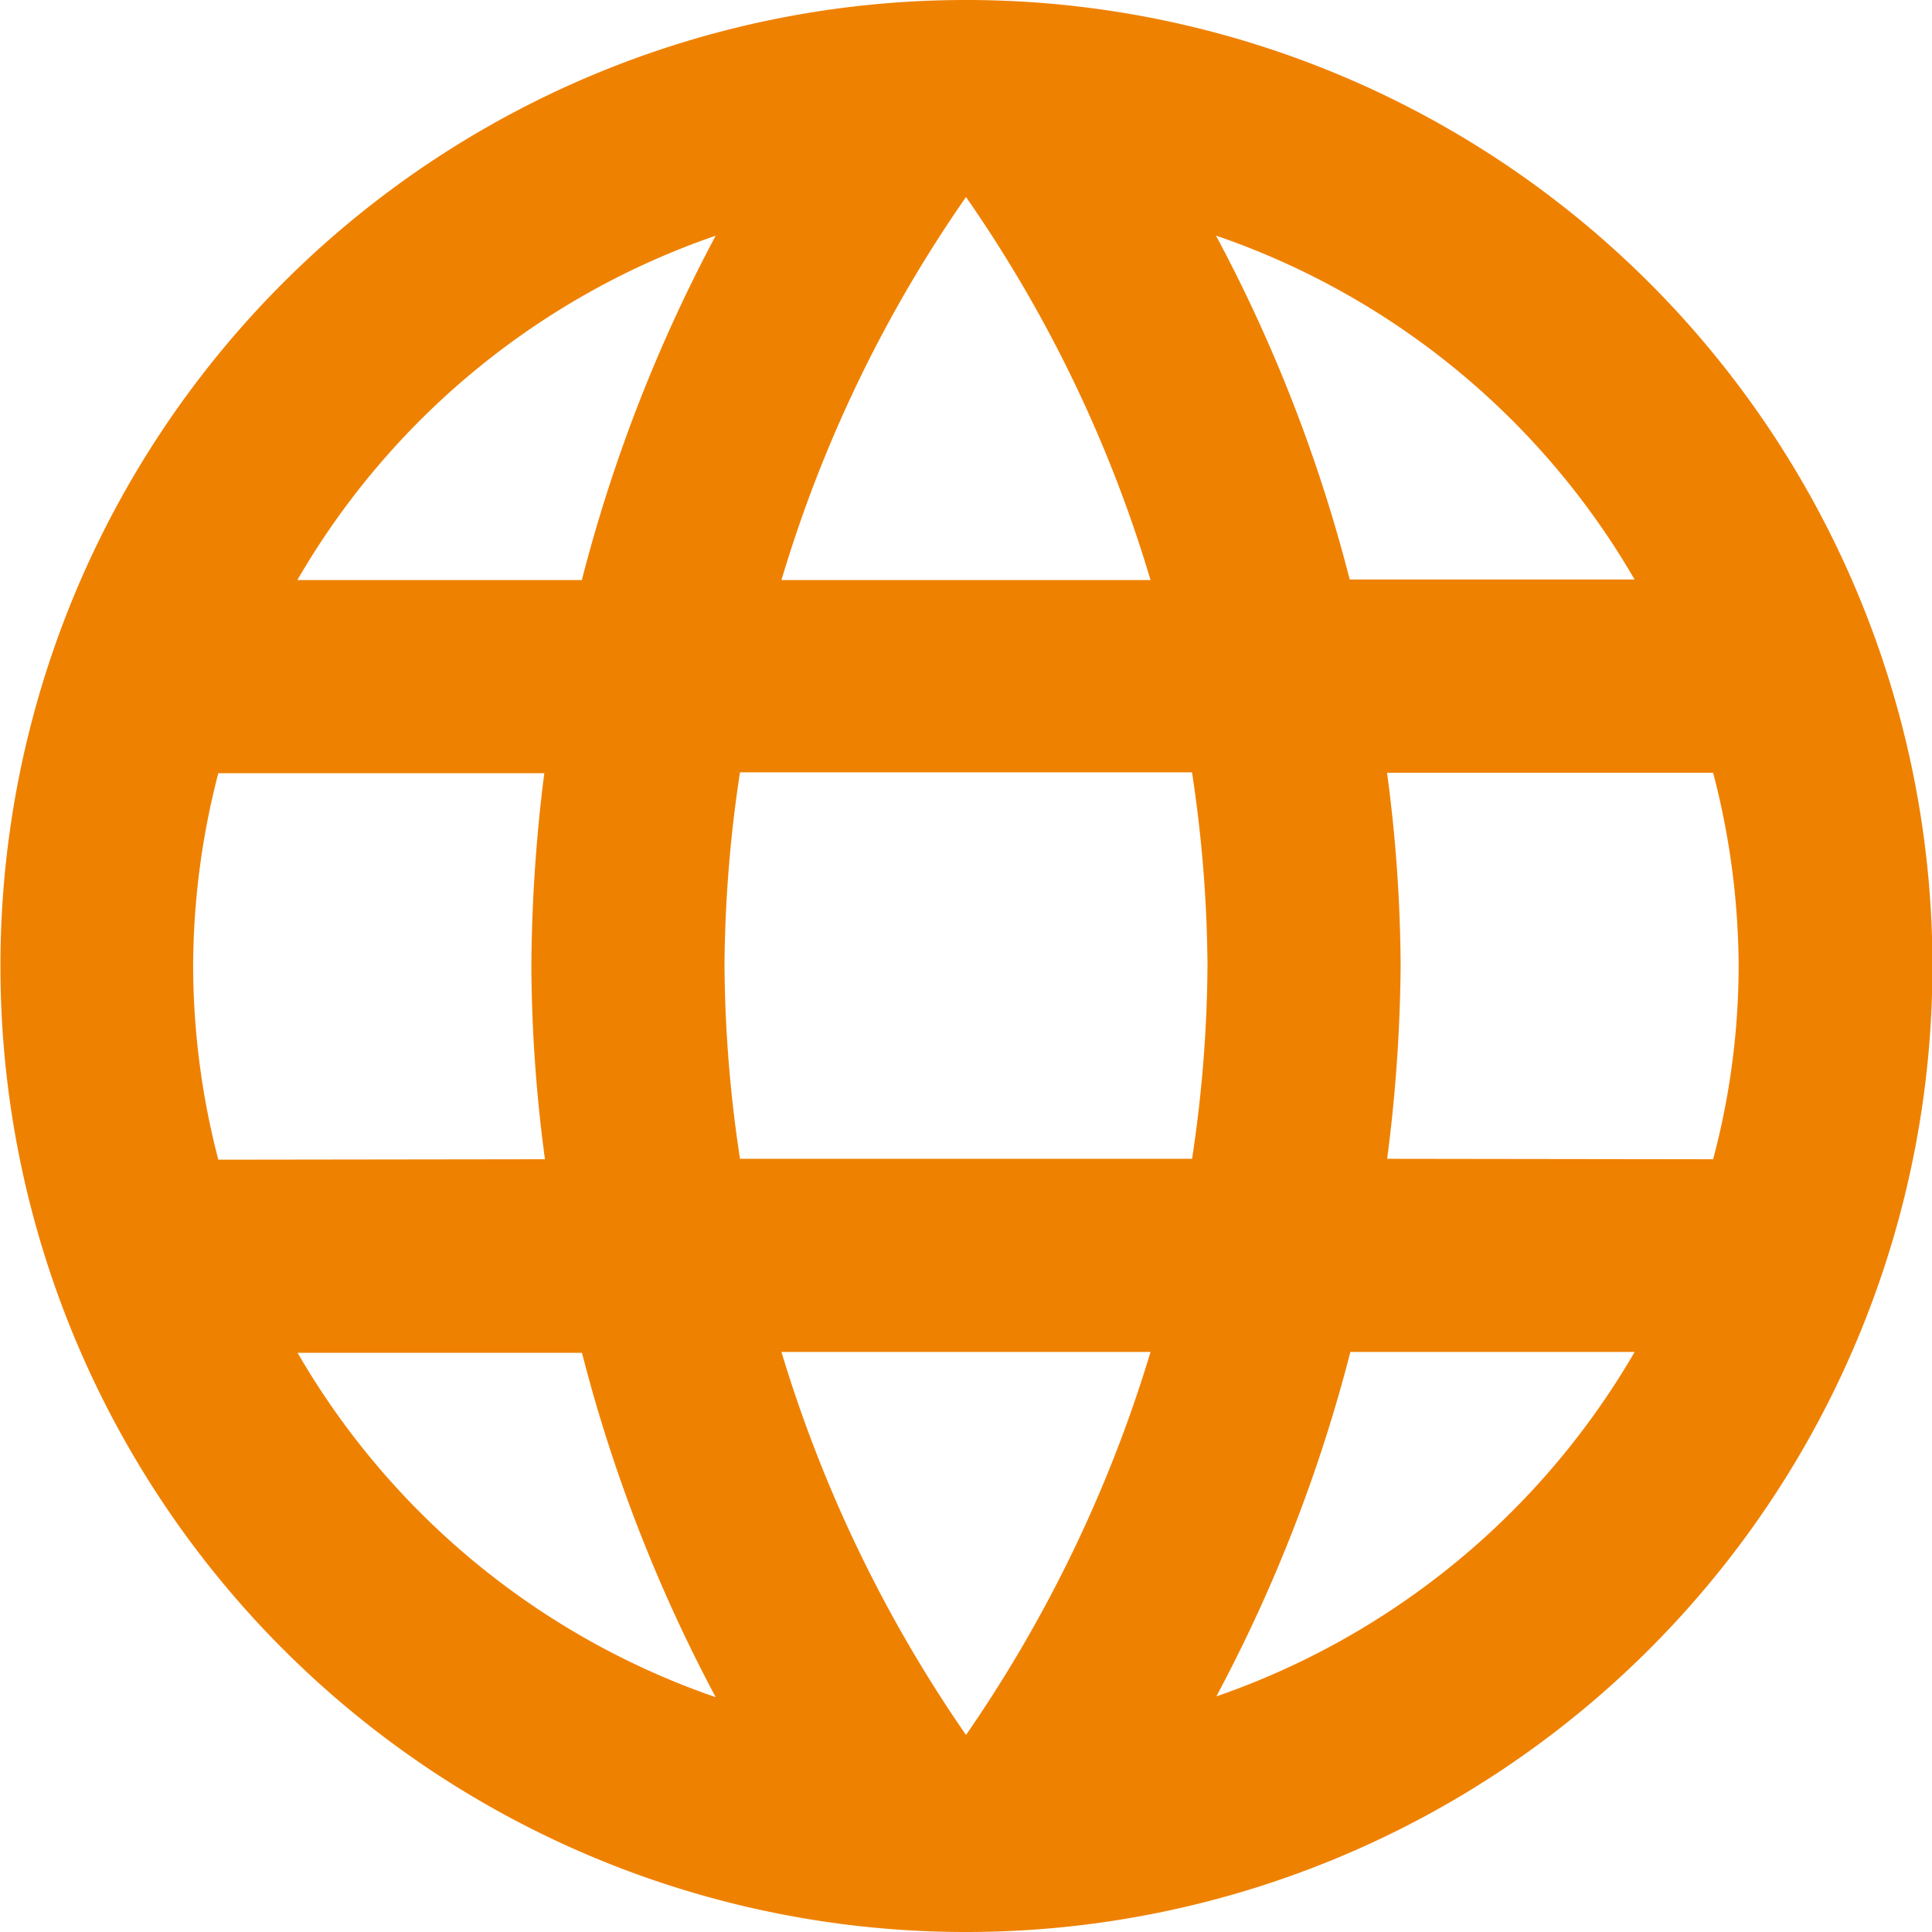 <svg id="图层_1" data-name="图层 1" xmlns="http://www.w3.org/2000/svg" viewBox="0 0 173.36 173.36"><defs><style>.cls-1{fill:#ef8101;}</style></defs><path class="cls-1" d="M7200-7286.68a86.62,86.62,0,0,0-86.64,86.68,86.62,86.62,0,0,0,86.64,86.68,86.69,86.69,0,0,0,86.72-86.68A86.69,86.69,0,0,0,7200-7286.68Zm60,52h-25.57a137.28,137.28,0,0,0-12-30.86A69.38,69.38,0,0,1,7260-7234.67ZM7200-7269a120.08,120.08,0,0,1,16.56,34.37h-33.12A120.08,120.08,0,0,1,7200-7269Zm-67.09,86.38a69.44,69.44,0,0,1-2.26-17.34,69.44,69.44,0,0,1,2.26-17.34h29.25A143.43,143.43,0,0,0,7161-7200a133.91,133.91,0,0,0,1.22,17.34Zm7.06,17.33h25.57a138.85,138.85,0,0,0,12,30.9A69.47,69.47,0,0,1,7140-7165.33Zm25.57-69.34H7140a69.47,69.47,0,0,1,37.54-30.9A138.85,138.85,0,0,0,7165.54-7234.67ZM7200-7131a122.49,122.49,0,0,1-16.56-34.37h33.12A122.49,122.49,0,0,1,7200-7131Zm20.28-51.7h-40.56a119.65,119.65,0,0,1-1.39-17.34,119.65,119.65,0,0,1,1.39-17.34h40.56a119.65,119.65,0,0,1,1.39,17.34A119.65,119.65,0,0,1,7220.28-7182.66Zm2.21,48.19a138.53,138.53,0,0,0,12-30.86H7260A69.72,69.72,0,0,1,7222.49-7134.47Zm15.3-48.19A141.39,141.39,0,0,0,7239-7200a133.91,133.91,0,0,0-1.22-17.34h29.26a69.45,69.45,0,0,1,2.29,17.34,67.65,67.65,0,0,1-2.29,17.34Z" transform="translate(-7113.32 7286.68)"/></svg>